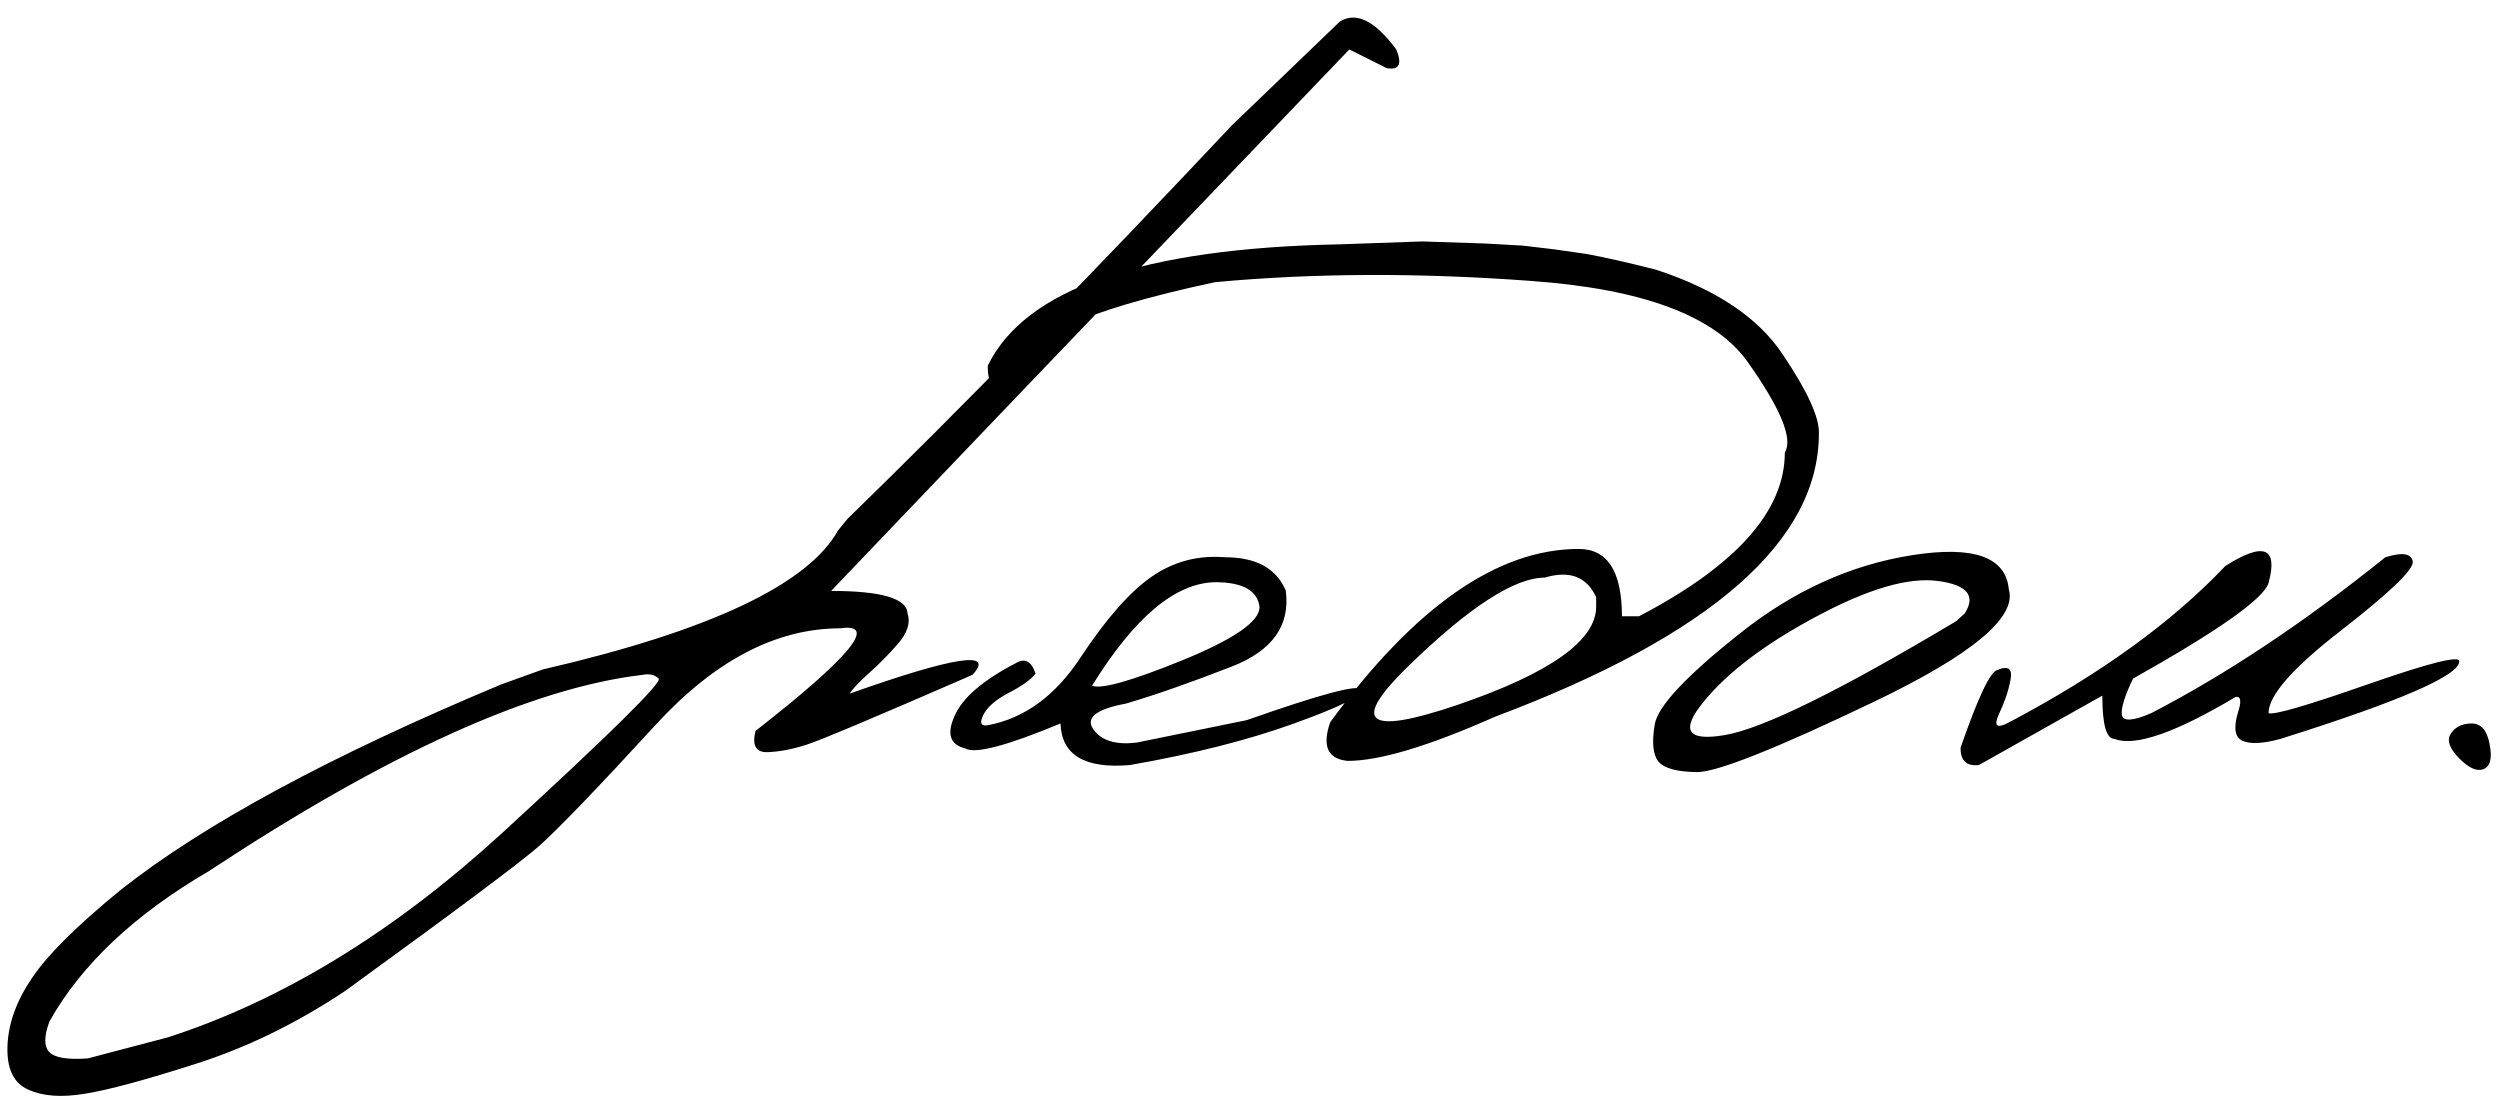 <?xml version="1.0" encoding="UTF-8"?> <svg xmlns="http://www.w3.org/2000/svg" width="188" height="83" viewBox="0 0 188 83" fill="none"><path d="M100.75 1.625C101.979 0.854 103.396 1.552 105 3.719C105.458 4.823 105.219 5.292 104.281 5.125L101.469 3.719L75.25 31.094L62.5 44.438C66.271 44.438 68.188 45 68.25 46.125C68.479 46.833 68.24 47.594 67.531 48.406C66.823 49.219 66.094 49.958 65.344 50.625C64.594 51.292 64.115 51.802 63.906 52.156C71.781 49.365 74.854 48.896 73.125 50.75C65.854 53.917 61.698 55.667 60.656 56C59.635 56.333 58.667 56.521 57.75 56.562C56.854 56.604 56.542 56.073 56.812 54.969C63.938 49.406 66.062 46.833 63.188 47.25C58.375 47.25 53.75 49.667 49.312 54.5C44.875 59.333 41.938 62.385 40.5 63.656C39.062 64.906 34.208 68.531 25.938 74.531C22.271 76.969 18.531 78.792 14.719 80C10.885 81.229 8.104 81.979 6.375 82.25C4.625 82.542 3.208 82.438 2.125 81.938C1.021 81.458 0.5 80.365 0.562 78.656C0.625 76.948 1.25 75.229 2.438 73.5C3.604 71.771 5.823 69.573 9.094 66.906C15.344 61.969 24.875 56.823 37.688 51.469L40.812 50.344C53.354 47.448 60.76 43.958 63.031 39.875L63.719 39.031C72.115 30.865 81.75 21 92.625 9.438L100.75 1.625ZM3.719 79.125C4.115 79.542 5.073 79.698 6.594 79.594L12.656 78C21.26 75.208 29.635 70.083 37.781 62.625C45.906 55.167 49.823 51.302 49.531 51.031C49.24 50.74 48.833 50.646 48.312 50.75C40 51.729 29.135 56.646 15.719 65.5C10.115 68.771 6.115 72.542 3.719 76.812C3.302 77.938 3.302 78.708 3.719 79.125ZM92.125 41.906C94.458 41.906 95.979 42.74 96.688 44.406C97.042 47.031 95.688 48.938 92.625 50.125C89.583 51.312 86.938 52.24 84.688 52.906C82.438 53.323 81.615 53.969 82.219 54.844C82.823 55.698 83.906 56.031 85.469 55.844L93.75 54.156C99.375 52.177 102.24 51.417 102.344 51.875C102.469 52.312 100.792 53.156 97.312 54.406C93.854 55.656 89.74 56.698 84.969 57.531C81.573 57.823 79.833 56.781 79.75 54.406C75.688 56.094 73.302 56.719 72.594 56.281C71.448 56.01 71.177 55.198 71.781 53.844C72.365 52.49 73.896 51.167 76.375 49.875C77.062 49.458 77.562 49.719 77.875 50.656C77.542 51.094 76.875 51.573 75.875 52.094C74.875 52.615 74.229 53.177 73.938 53.781C73.646 54.385 73.771 54.635 74.312 54.531C77.062 54.01 79.385 52.302 81.281 49.406C83.198 46.51 84.969 44.5 86.594 43.375C88.24 42.229 90.083 41.74 92.125 41.906ZM82.125 51.562C82.792 51.854 85.052 51.219 88.906 49.656C92.781 48.073 94.719 46.74 94.719 45.656C94.573 44.427 93.49 43.802 91.469 43.781C88.448 43.781 85.333 46.375 82.125 51.562ZM111.688 18.312L114.5 18.469L116.875 18.75L119.281 19.094C120.656 19.344 122.406 19.74 124.531 20.281C129.052 21.76 132.229 23.885 134.062 26.656C135.917 29.406 136.823 31.385 136.781 32.594C136.781 40.698 128.656 47.802 112.406 53.906C107.427 56.115 103.74 57.219 101.344 57.219C99.844 57.073 99.406 56.104 100.031 54.312C106.385 45.625 112.615 41.281 118.719 41.281C120.885 41.281 121.969 42.969 121.969 46.344H123.25C130.562 42.531 134.219 38.427 134.219 34.031C134.844 33.01 133.927 30.76 131.469 27.281C129.031 23.781 123.583 21.729 115.125 21.125C106.688 20.5 98.771 20.531 91.375 21.219C81.292 23.365 76.25 25.708 76.25 28.25C74.917 29.458 74.26 29.208 74.281 27.5C77.094 21.708 85.906 18.667 100.719 18.375L106.969 18.156L111.688 18.312ZM106 50C101.5 54.354 102.708 55.354 109.625 53C116.562 50.625 120.031 48.167 120.031 45.625V44.906C119.323 43.365 118.031 42.875 116.156 43.438C113.906 43.438 110.521 45.625 106 50ZM143.781 41.75C148.406 41.021 150.833 41.875 151.062 44.312C151.688 46.417 148.302 49.24 140.906 52.781C133.51 56.323 129.073 58.083 127.594 58.062C126.115 58.042 125.156 57.781 124.719 57.281C124.302 56.76 124.208 55.823 124.438 54.469C124.667 53.115 126.792 50.844 130.812 47.656C134.833 44.448 139.156 42.479 143.781 41.75ZM128.156 52.719C126.344 54.906 126.854 55.76 129.688 55.281C132.542 54.802 138.344 51.948 147.094 46.719L147.75 46.125C148.604 44.792 147.927 43.979 145.719 43.688C143.51 43.396 140.479 44.281 136.625 46.344C132.792 48.385 129.969 50.51 128.156 52.719ZM179.375 41.906C180.646 41.51 181.333 41.615 181.438 42.219C181.542 42.802 179.76 44.521 176.094 47.375C172.427 50.208 170.594 52.292 170.594 53.625C170.969 53.792 173.448 53.073 178.031 51.469C182.635 49.865 184.938 49.281 184.938 49.719C184.979 50.781 180.5 52.729 171.5 55.562C170.208 55.917 169.26 55.969 168.656 55.719C168.073 55.469 167.948 54.771 168.281 53.625C168.573 52.75 168.521 52.344 168.125 52.406C163.583 55.115 160.542 56.167 159 55.562C158.396 55.562 158.094 54.479 158.094 52.312L148.812 57.531C147.875 57.635 147.417 57.198 147.438 56.219C148.75 52.427 149.677 50.479 150.219 50.375C151.031 50.042 151.354 50.292 151.188 51.125C151.042 51.938 150.75 52.802 150.312 53.719C149.896 54.635 150.177 54.823 151.156 54.281C157.969 50.677 163.365 46.771 167.344 42.562C170.24 40.729 171.323 41.156 170.594 43.844C170.219 45.031 166.823 47.427 160.406 51.031C159.781 52.323 159.5 53.229 159.562 53.75C159.646 54.271 160.385 54.229 161.781 53.625C167.448 50.688 173.312 46.781 179.375 41.906ZM184.312 55.156C184.646 54.656 185.167 54.406 185.875 54.406C186.583 54.406 187.031 54.927 187.219 55.969C187.427 57.01 187.271 57.635 186.75 57.844C186.25 58.031 185.635 57.75 184.906 57C184.177 56.25 183.979 55.635 184.312 55.156Z" fill="black"></path></svg> 